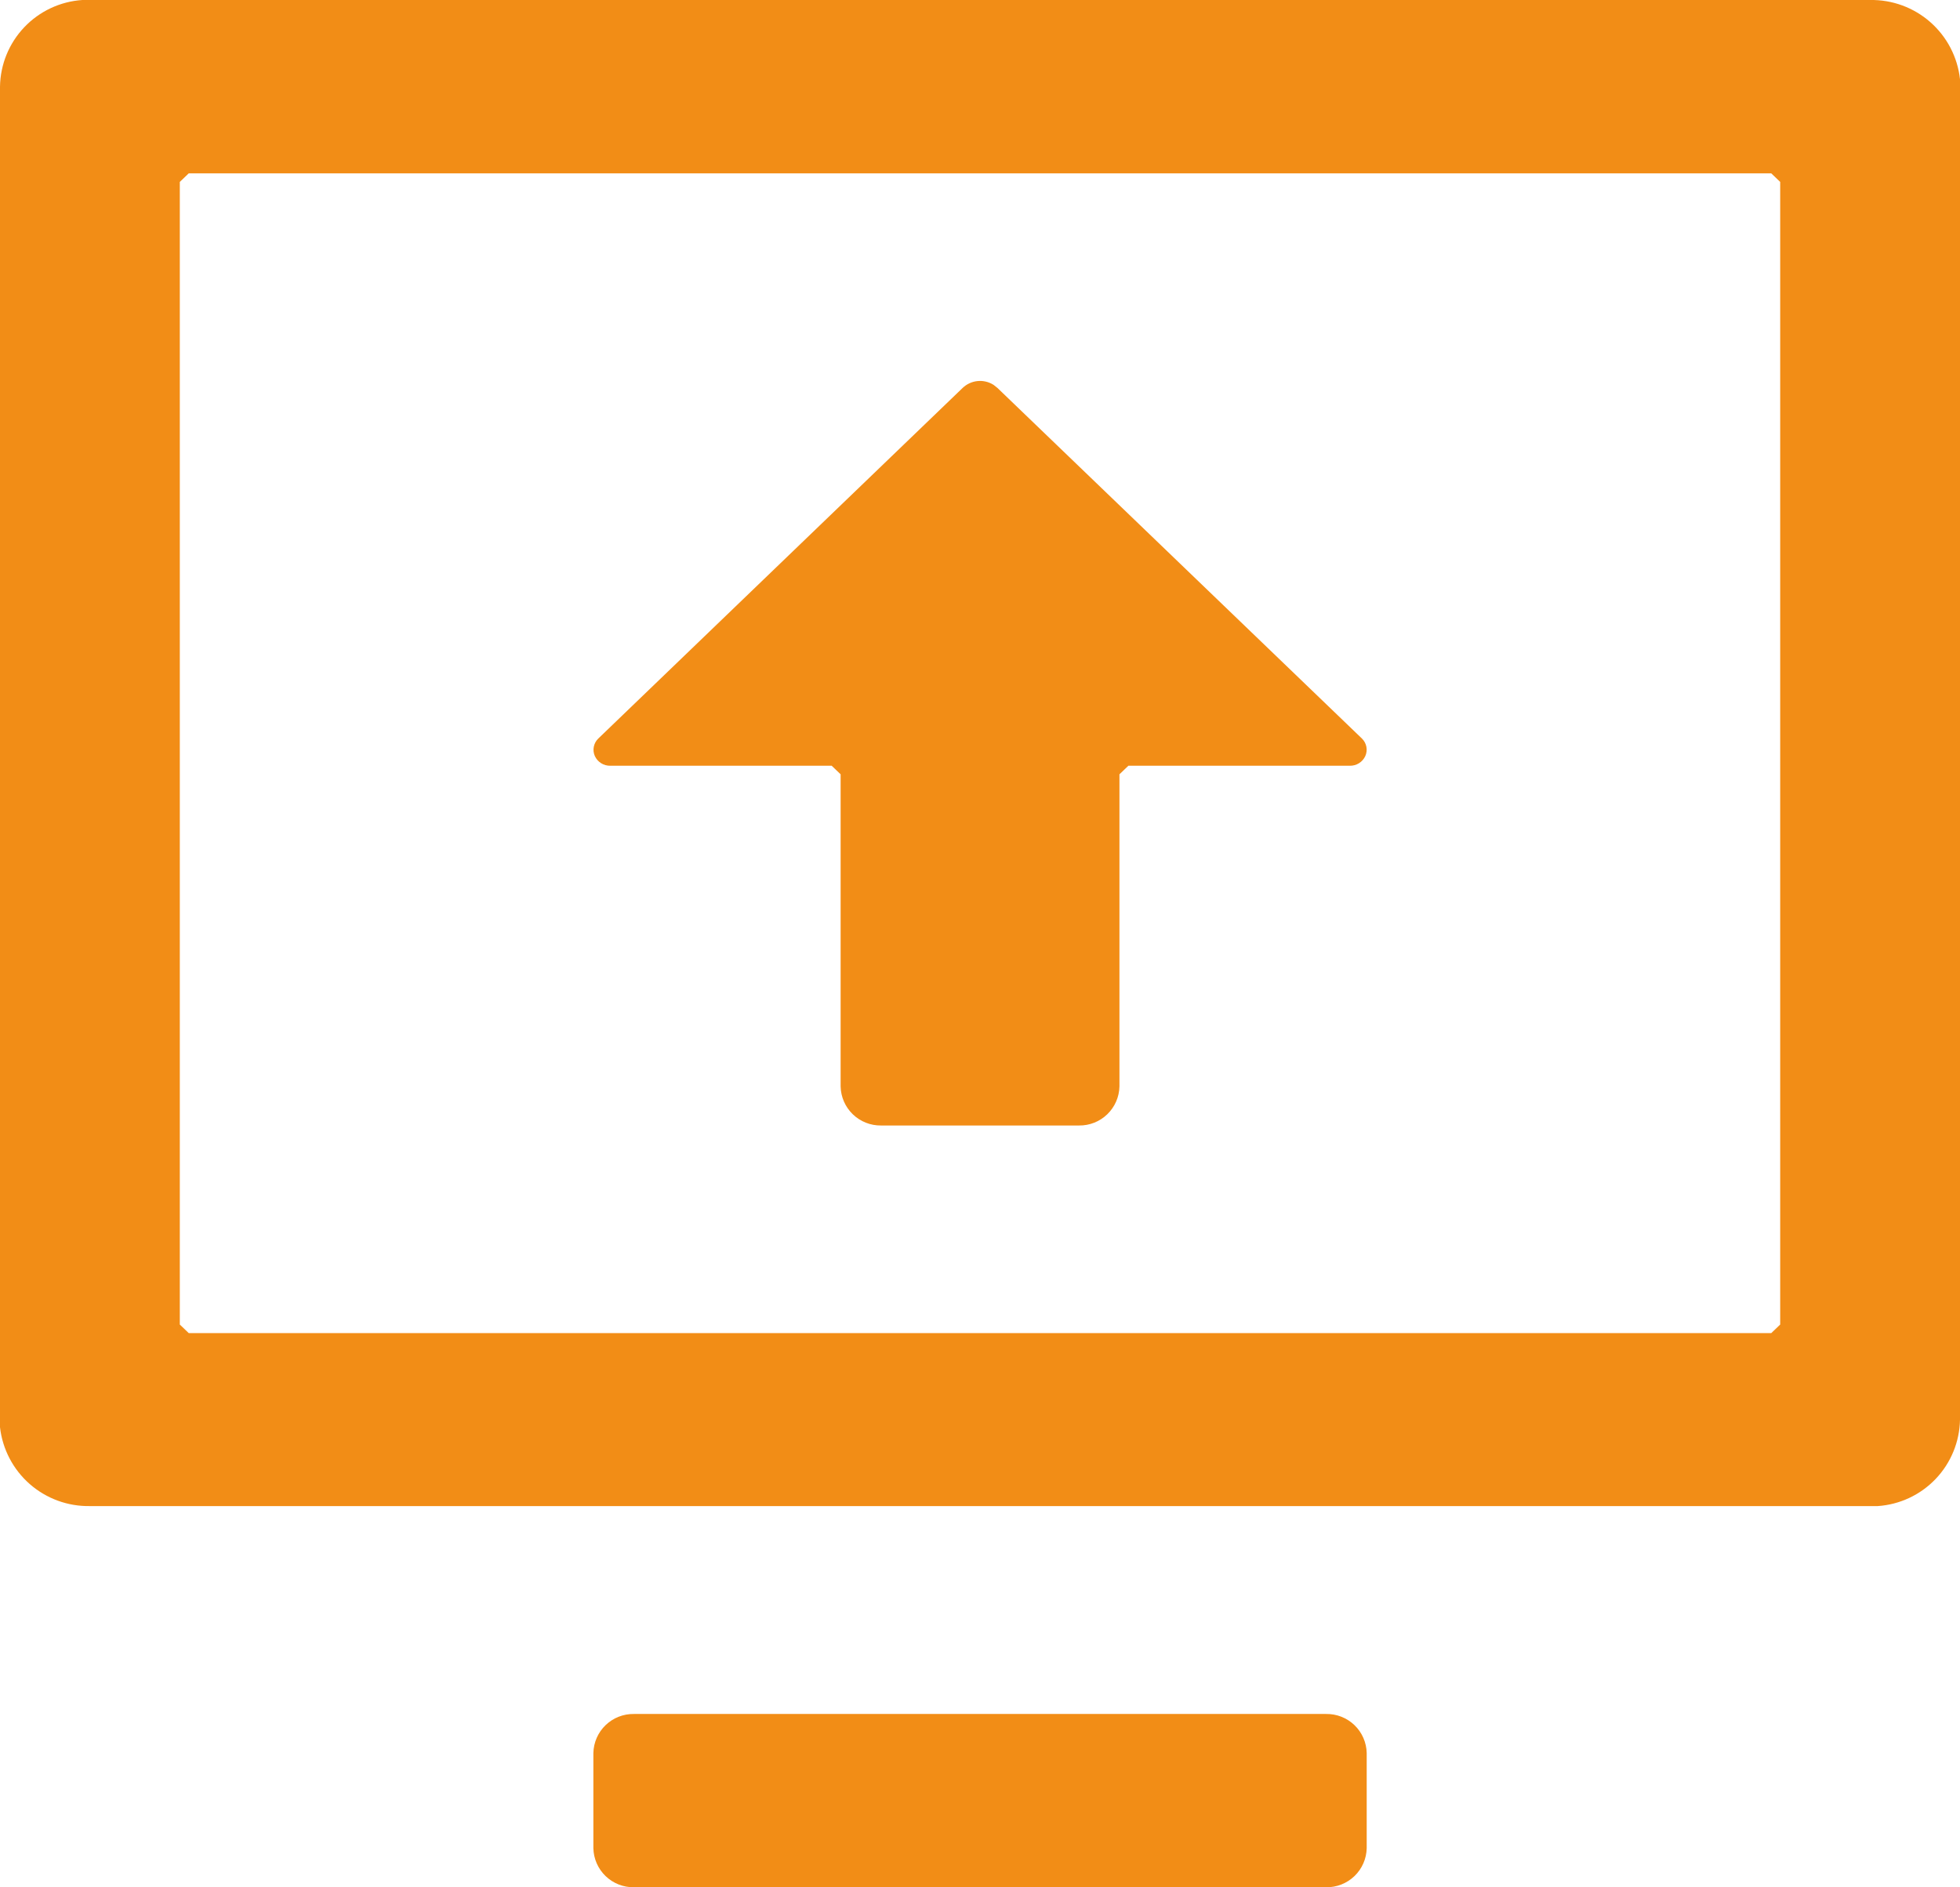 <svg xmlns="http://www.w3.org/2000/svg" xmlns:xlink="http://www.w3.org/1999/xlink" width="27" height="26" viewBox="0 0 27 26">
  <defs>
    <clipPath id="clip-path">
      <path id="路径_3885" data-name="路径 3885" d="M228.268-5.388a.55.55,0,0,1,.559.538v1.311a.55.55,0,0,1-.559.538h-9.535a.55.55,0,0,1-.559-.538V-4.85a.55.55,0,0,1,.559-.538ZM235.76-29A1.225,1.225,0,0,1,237-27.909l0,.108v18.36a1.215,1.215,0,0,1-1.134,1.189l-.111,0H211.24A1.225,1.225,0,0,1,210-9.338l0-.108v-18.36A1.215,1.215,0,0,1,211.134-29l.109,0ZM234.4-26.612H212.6l-.123.118v15.741l.123.118h21.8l.123-.118V-26.494ZM223.26-23.655a.347.347,0,0,1,.427-.043l.054.043,5.02,4.829a.214.214,0,0,1,.047.241.229.229,0,0,1-.213.134h-3.051l-.123.118v4.3a.55.55,0,0,1-.558.538h-2.725a.55.55,0,0,1-.558-.538v-4.3l-.123-.118h-3.051a.229.229,0,0,1-.212-.134.214.214,0,0,1,.047-.24Z" fill="#f28d16"/>
    </clipPath>
  </defs>
  <g id="组_7123" data-name="组 7123" transform="translate(-210 29)" clip-path="url(#clip-path)">
    <path id="路径_3884" data-name="路径 3884" d="M205-34h37V2H205Z" fill="#f28d16"/>
  </g>
</svg>
